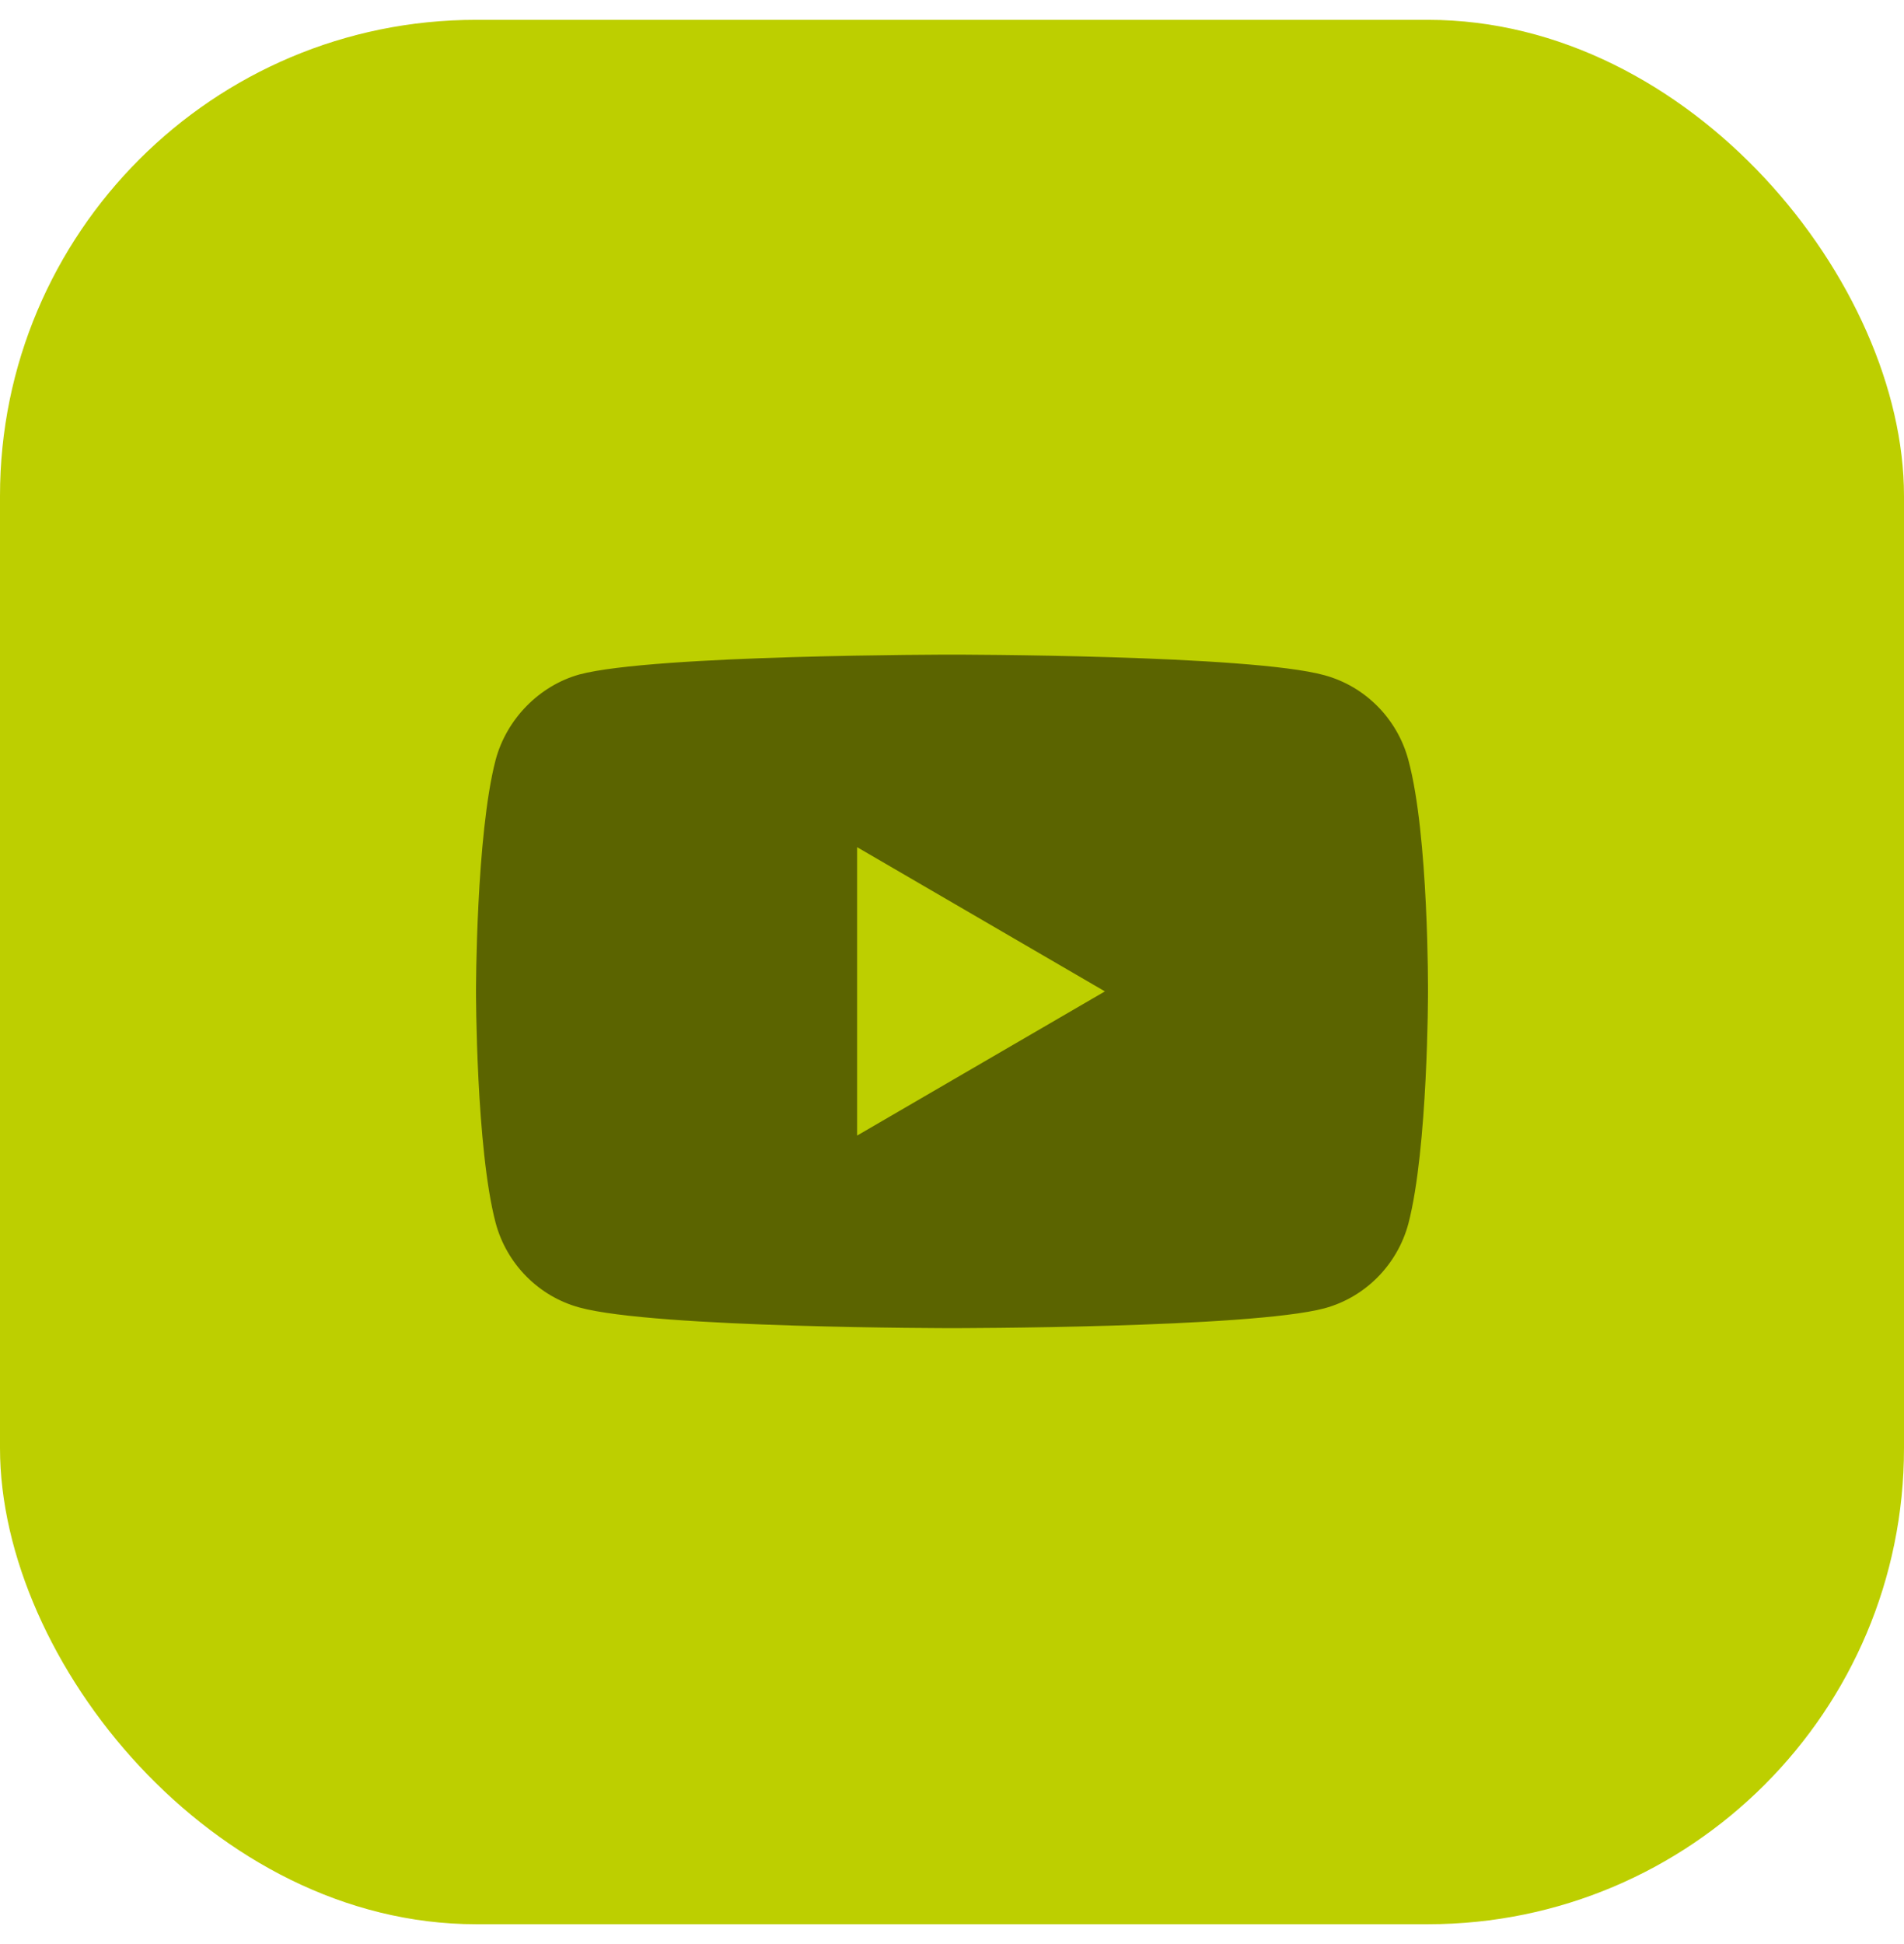 <svg xmlns="http://www.w3.org/2000/svg" width="48" height="49" viewBox="0 0 48 49" fill="none"><rect y="0.5" width="48" height="48" rx="12" fill="#BDCF00"></rect><path d="M35.505 19.156C35.229 18.118 34.418 17.299 33.39 17.019C31.512 16.5 24 16.5 24 16.5C24 16.5 16.488 16.5 14.61 16.999C13.601 17.279 12.771 18.118 12.494 19.156C12 21.053 12 24.988 12 24.988C12 24.988 12 28.942 12.494 30.819C12.771 31.858 13.581 32.677 14.61 32.956C16.507 33.476 24 33.476 24 33.476C24 33.476 31.512 33.476 33.39 32.976C34.419 32.697 35.229 31.878 35.506 30.839C36 28.942 36 25.008 36 25.008C36 25.008 36.02 21.053 35.505 19.156ZM21.608 28.622V21.353L27.855 24.988L21.608 28.622Z" fill="#5B6400"></path></svg>